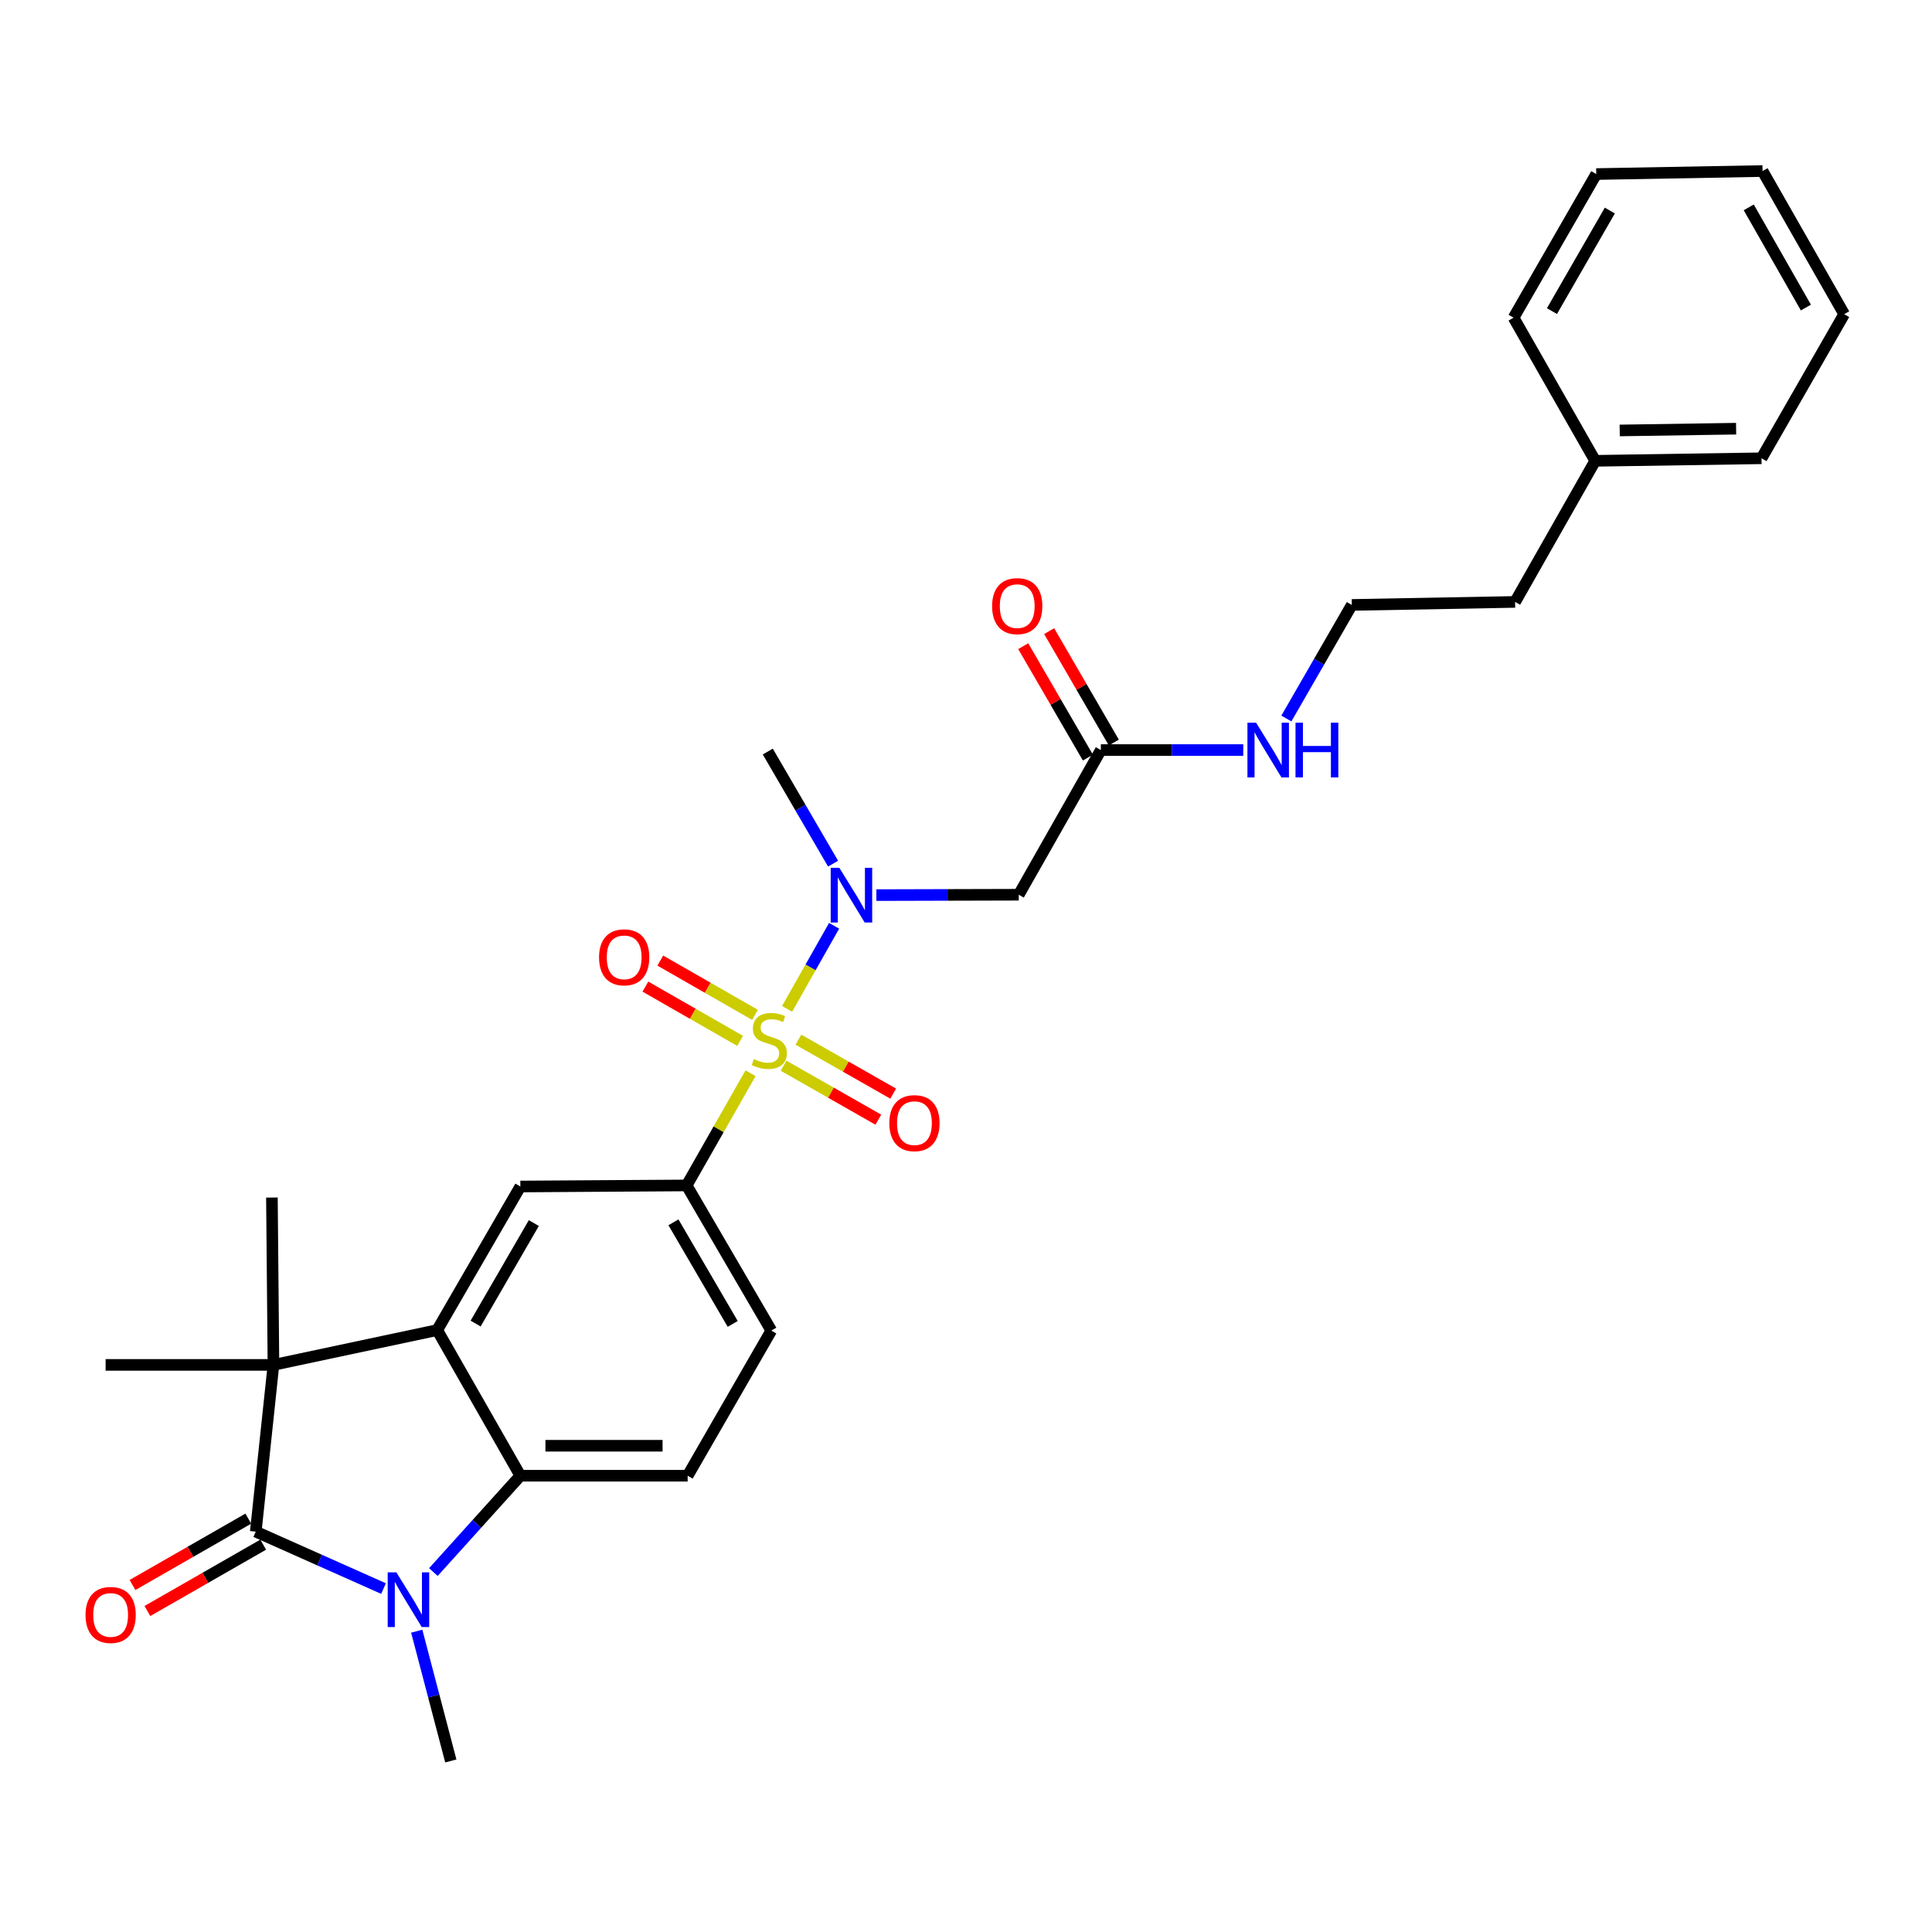<?xml version='1.0' encoding='iso-8859-1'?>
<svg version='1.1' baseProfile='full'
              xmlns='http://www.w3.org/2000/svg'
                      xmlns:rdkit='http://www.rdkit.org/xml'
                      xmlns:xlink='http://www.w3.org/1999/xlink'
                  xml:space='preserve'
width='1000px' height='1000px' viewBox='0 0 1000 1000'>
<!-- END OF HEADER -->
<rect style='opacity:1.0;fill:#FFFFFF;stroke:none' width='1000' height='1000' x='0' y='0'> </rect>
<path class='bond-5' d='M 407.396,522.191 L 419.564,500.691' style='fill:none;fill-rule:evenodd;stroke:#CCCC00;stroke-width:6px;stroke-linecap:butt;stroke-linejoin:miter;stroke-opacity:1' />
<path class='bond-5' d='M 419.564,500.691 L 431.733,479.192' style='fill:none;fill-rule:evenodd;stroke:#0000FF;stroke-width:6px;stroke-linecap:butt;stroke-linejoin:miter;stroke-opacity:1' />
<path class='bond-6' d='M 388.479,555.51 L 371.945,584.545' style='fill:none;fill-rule:evenodd;stroke:#CCCC00;stroke-width:6px;stroke-linecap:butt;stroke-linejoin:miter;stroke-opacity:1' />
<path class='bond-6' d='M 371.945,584.545 L 355.411,613.58' style='fill:none;fill-rule:evenodd;stroke:#000000;stroke-width:6px;stroke-linecap:butt;stroke-linejoin:miter;stroke-opacity:1' />
<path class='bond-11' d='M 405.584,551.614 L 430.108,565.582' style='fill:none;fill-rule:evenodd;stroke:#CCCC00;stroke-width:6px;stroke-linecap:butt;stroke-linejoin:miter;stroke-opacity:1' />
<path class='bond-11' d='M 430.108,565.582 L 454.632,579.549' style='fill:none;fill-rule:evenodd;stroke:#FF0000;stroke-width:6px;stroke-linecap:butt;stroke-linejoin:miter;stroke-opacity:1' />
<path class='bond-11' d='M 413.264,538.129 L 437.788,552.097' style='fill:none;fill-rule:evenodd;stroke:#CCCC00;stroke-width:6px;stroke-linecap:butt;stroke-linejoin:miter;stroke-opacity:1' />
<path class='bond-11' d='M 437.788,552.097 L 462.313,566.064' style='fill:none;fill-rule:evenodd;stroke:#FF0000;stroke-width:6px;stroke-linecap:butt;stroke-linejoin:miter;stroke-opacity:1' />
<path class='bond-12' d='M 390.796,525.294 L 366.283,511.248' style='fill:none;fill-rule:evenodd;stroke:#CCCC00;stroke-width:6px;stroke-linecap:butt;stroke-linejoin:miter;stroke-opacity:1' />
<path class='bond-12' d='M 366.283,511.248 L 341.77,497.202' style='fill:none;fill-rule:evenodd;stroke:#FF0000;stroke-width:6px;stroke-linecap:butt;stroke-linejoin:miter;stroke-opacity:1' />
<path class='bond-12' d='M 383.081,538.759 L 358.568,524.713' style='fill:none;fill-rule:evenodd;stroke:#CCCC00;stroke-width:6px;stroke-linecap:butt;stroke-linejoin:miter;stroke-opacity:1' />
<path class='bond-12' d='M 358.568,524.713 L 334.055,510.667' style='fill:none;fill-rule:evenodd;stroke:#FF0000;stroke-width:6px;stroke-linecap:butt;stroke-linejoin:miter;stroke-opacity:1' />
<path class='bond-0' d='M 132.382,792.778 L 141.538,706.468' style='fill:none;fill-rule:evenodd;stroke:#000000;stroke-width:6px;stroke-linecap:butt;stroke-linejoin:miter;stroke-opacity:1' />
<path class='bond-13' d='M 128.525,786.045 L 98.551,803.216' style='fill:none;fill-rule:evenodd;stroke:#000000;stroke-width:6px;stroke-linecap:butt;stroke-linejoin:miter;stroke-opacity:1' />
<path class='bond-13' d='M 98.551,803.216 L 68.578,820.387' style='fill:none;fill-rule:evenodd;stroke:#FF0000;stroke-width:6px;stroke-linecap:butt;stroke-linejoin:miter;stroke-opacity:1' />
<path class='bond-13' d='M 136.239,799.51 L 106.266,816.682' style='fill:none;fill-rule:evenodd;stroke:#000000;stroke-width:6px;stroke-linecap:butt;stroke-linejoin:miter;stroke-opacity:1' />
<path class='bond-13' d='M 106.266,816.682 L 76.292,833.853' style='fill:none;fill-rule:evenodd;stroke:#FF0000;stroke-width:6px;stroke-linecap:butt;stroke-linejoin:miter;stroke-opacity:1' />
<path class='bond-30' d='M 132.382,792.778 L 165.447,807.508' style='fill:none;fill-rule:evenodd;stroke:#000000;stroke-width:6px;stroke-linecap:butt;stroke-linejoin:miter;stroke-opacity:1' />
<path class='bond-30' d='M 165.447,807.508 L 198.512,822.239' style='fill:none;fill-rule:evenodd;stroke:#0000FF;stroke-width:6px;stroke-linecap:butt;stroke-linejoin:miter;stroke-opacity:1' />
<path class='bond-1' d='M 224.316,813.699 L 246.825,788.767' style='fill:none;fill-rule:evenodd;stroke:#0000FF;stroke-width:6px;stroke-linecap:butt;stroke-linejoin:miter;stroke-opacity:1' />
<path class='bond-1' d='M 246.825,788.767 L 269.334,763.835' style='fill:none;fill-rule:evenodd;stroke:#000000;stroke-width:6px;stroke-linecap:butt;stroke-linejoin:miter;stroke-opacity:1' />
<path class='bond-17' d='M 215.701,844.306 L 224.52,877.888' style='fill:none;fill-rule:evenodd;stroke:#0000FF;stroke-width:6px;stroke-linecap:butt;stroke-linejoin:miter;stroke-opacity:1' />
<path class='bond-17' d='M 224.52,877.888 L 233.34,911.47' style='fill:none;fill-rule:evenodd;stroke:#000000;stroke-width:6px;stroke-linecap:butt;stroke-linejoin:miter;stroke-opacity:1' />
<path class='bond-2' d='M 226.296,688.449 L 269.334,614.131' style='fill:none;fill-rule:evenodd;stroke:#000000;stroke-width:6px;stroke-linecap:butt;stroke-linejoin:miter;stroke-opacity:1' />
<path class='bond-2' d='M 246.181,685.078 L 276.308,633.056' style='fill:none;fill-rule:evenodd;stroke:#000000;stroke-width:6px;stroke-linecap:butt;stroke-linejoin:miter;stroke-opacity:1' />
<path class='bond-3' d='M 226.296,688.449 L 141.538,706.468' style='fill:none;fill-rule:evenodd;stroke:#000000;stroke-width:6px;stroke-linecap:butt;stroke-linejoin:miter;stroke-opacity:1' />
<path class='bond-29' d='M 226.296,688.449 L 269.334,763.835' style='fill:none;fill-rule:evenodd;stroke:#000000;stroke-width:6px;stroke-linecap:butt;stroke-linejoin:miter;stroke-opacity:1' />
<path class='bond-18' d='M 141.538,706.468 L 54.667,706.468' style='fill:none;fill-rule:evenodd;stroke:#000000;stroke-width:6px;stroke-linecap:butt;stroke-linejoin:miter;stroke-opacity:1' />
<path class='bond-19' d='M 141.538,706.468 L 140.745,619.848' style='fill:none;fill-rule:evenodd;stroke:#000000;stroke-width:6px;stroke-linecap:butt;stroke-linejoin:miter;stroke-opacity:1' />
<path class='bond-4' d='M 269.334,763.835 L 355.929,763.835' style='fill:none;fill-rule:evenodd;stroke:#000000;stroke-width:6px;stroke-linecap:butt;stroke-linejoin:miter;stroke-opacity:1' />
<path class='bond-4' d='M 282.323,748.317 L 342.94,748.317' style='fill:none;fill-rule:evenodd;stroke:#000000;stroke-width:6px;stroke-linecap:butt;stroke-linejoin:miter;stroke-opacity:1' />
<path class='bond-8' d='M 453.609,463.307 L 490.454,463.208' style='fill:none;fill-rule:evenodd;stroke:#0000FF;stroke-width:6px;stroke-linecap:butt;stroke-linejoin:miter;stroke-opacity:1' />
<path class='bond-8' d='M 490.454,463.208 L 527.298,463.109' style='fill:none;fill-rule:evenodd;stroke:#000000;stroke-width:6px;stroke-linecap:butt;stroke-linejoin:miter;stroke-opacity:1' />
<path class='bond-21' d='M 431.204,447.031 L 414.305,418.019' style='fill:none;fill-rule:evenodd;stroke:#0000FF;stroke-width:6px;stroke-linecap:butt;stroke-linejoin:miter;stroke-opacity:1' />
<path class='bond-21' d='M 414.305,418.019 L 397.407,389.007' style='fill:none;fill-rule:evenodd;stroke:#000000;stroke-width:6px;stroke-linecap:butt;stroke-linejoin:miter;stroke-opacity:1' />
<path class='bond-7' d='M 355.411,613.58 L 269.334,614.131' style='fill:none;fill-rule:evenodd;stroke:#000000;stroke-width:6px;stroke-linecap:butt;stroke-linejoin:miter;stroke-opacity:1' />
<path class='bond-14' d='M 355.411,613.58 L 399.226,688.707' style='fill:none;fill-rule:evenodd;stroke:#000000;stroke-width:6px;stroke-linecap:butt;stroke-linejoin:miter;stroke-opacity:1' />
<path class='bond-14' d='M 348.578,632.667 L 379.248,685.256' style='fill:none;fill-rule:evenodd;stroke:#000000;stroke-width:6px;stroke-linecap:butt;stroke-linejoin:miter;stroke-opacity:1' />
<path class='bond-9' d='M 527.298,463.109 L 569.802,388.231' style='fill:none;fill-rule:evenodd;stroke:#000000;stroke-width:6px;stroke-linecap:butt;stroke-linejoin:miter;stroke-opacity:1' />
<path class='bond-15' d='M 576.513,384.336 L 559.778,355.501' style='fill:none;fill-rule:evenodd;stroke:#000000;stroke-width:6px;stroke-linecap:butt;stroke-linejoin:miter;stroke-opacity:1' />
<path class='bond-15' d='M 559.778,355.501 L 543.043,326.667' style='fill:none;fill-rule:evenodd;stroke:#FF0000;stroke-width:6px;stroke-linecap:butt;stroke-linejoin:miter;stroke-opacity:1' />
<path class='bond-15' d='M 563.091,392.126 L 546.356,363.291' style='fill:none;fill-rule:evenodd;stroke:#000000;stroke-width:6px;stroke-linecap:butt;stroke-linejoin:miter;stroke-opacity:1' />
<path class='bond-15' d='M 546.356,363.291 L 529.621,334.457' style='fill:none;fill-rule:evenodd;stroke:#FF0000;stroke-width:6px;stroke-linecap:butt;stroke-linejoin:miter;stroke-opacity:1' />
<path class='bond-16' d='M 569.802,388.231 L 606.655,388.231' style='fill:none;fill-rule:evenodd;stroke:#000000;stroke-width:6px;stroke-linecap:butt;stroke-linejoin:miter;stroke-opacity:1' />
<path class='bond-16' d='M 606.655,388.231 L 643.509,388.231' style='fill:none;fill-rule:evenodd;stroke:#0000FF;stroke-width:6px;stroke-linecap:butt;stroke-linejoin:miter;stroke-opacity:1' />
<path class='bond-10' d='M 355.929,763.835 L 399.226,688.707' style='fill:none;fill-rule:evenodd;stroke:#000000;stroke-width:6px;stroke-linecap:butt;stroke-linejoin:miter;stroke-opacity:1' />
<path class='bond-20' d='M 665.821,371.903 L 682.757,342.508' style='fill:none;fill-rule:evenodd;stroke:#0000FF;stroke-width:6px;stroke-linecap:butt;stroke-linejoin:miter;stroke-opacity:1' />
<path class='bond-20' d='M 682.757,342.508 L 699.694,313.112' style='fill:none;fill-rule:evenodd;stroke:#000000;stroke-width:6px;stroke-linecap:butt;stroke-linejoin:miter;stroke-opacity:1' />
<path class='bond-23' d='M 699.694,313.112 L 784.21,311.551' style='fill:none;fill-rule:evenodd;stroke:#000000;stroke-width:6px;stroke-linecap:butt;stroke-linejoin:miter;stroke-opacity:1' />
<path class='bond-22' d='M 825.68,238.518 L 784.21,311.551' style='fill:none;fill-rule:evenodd;stroke:#000000;stroke-width:6px;stroke-linecap:butt;stroke-linejoin:miter;stroke-opacity:1' />
<path class='bond-24' d='M 825.68,238.518 L 911.757,237.208' style='fill:none;fill-rule:evenodd;stroke:#000000;stroke-width:6px;stroke-linecap:butt;stroke-linejoin:miter;stroke-opacity:1' />
<path class='bond-24' d='M 838.355,222.805 L 898.609,221.888' style='fill:none;fill-rule:evenodd;stroke:#000000;stroke-width:6px;stroke-linecap:butt;stroke-linejoin:miter;stroke-opacity:1' />
<path class='bond-25' d='M 825.68,238.518 L 783.426,164.434' style='fill:none;fill-rule:evenodd;stroke:#000000;stroke-width:6px;stroke-linecap:butt;stroke-linejoin:miter;stroke-opacity:1' />
<path class='bond-27' d='M 911.757,237.208 L 954.545,162.615' style='fill:none;fill-rule:evenodd;stroke:#000000;stroke-width:6px;stroke-linecap:butt;stroke-linejoin:miter;stroke-opacity:1' />
<path class='bond-26' d='M 783.426,164.434 L 826.214,90.091' style='fill:none;fill-rule:evenodd;stroke:#000000;stroke-width:6px;stroke-linecap:butt;stroke-linejoin:miter;stroke-opacity:1' />
<path class='bond-26' d='M 803.294,161.024 L 833.246,108.983' style='fill:none;fill-rule:evenodd;stroke:#000000;stroke-width:6px;stroke-linecap:butt;stroke-linejoin:miter;stroke-opacity:1' />
<path class='bond-28' d='M 826.214,90.091 L 912.291,88.53' style='fill:none;fill-rule:evenodd;stroke:#000000;stroke-width:6px;stroke-linecap:butt;stroke-linejoin:miter;stroke-opacity:1' />
<path class='bond-31' d='M 954.545,162.615 L 912.291,88.53' style='fill:none;fill-rule:evenodd;stroke:#000000;stroke-width:6px;stroke-linecap:butt;stroke-linejoin:miter;stroke-opacity:1' />
<path class='bond-31' d='M 934.727,159.191 L 905.149,107.331' style='fill:none;fill-rule:evenodd;stroke:#000000;stroke-width:6px;stroke-linecap:butt;stroke-linejoin:miter;stroke-opacity:1' />
<path  class='atom-0' d='M 390.183 548.189
Q 390.503 548.309, 391.823 548.869
Q 393.143 549.429, 394.583 549.789
Q 396.063 550.109, 397.503 550.109
Q 400.183 550.109, 401.743 548.829
Q 403.303 547.509, 403.303 545.229
Q 403.303 543.669, 402.503 542.709
Q 401.743 541.749, 400.543 541.229
Q 399.343 540.709, 397.343 540.109
Q 394.823 539.349, 393.303 538.629
Q 391.823 537.909, 390.743 536.389
Q 389.703 534.869, 389.703 532.309
Q 389.703 528.749, 392.103 526.549
Q 394.543 524.349, 399.343 524.349
Q 402.623 524.349, 406.343 525.909
L 405.423 528.989
Q 402.023 527.589, 399.463 527.589
Q 396.703 527.589, 395.183 528.749
Q 393.663 529.869, 393.703 531.829
Q 393.703 533.349, 394.463 534.269
Q 395.263 535.189, 396.383 535.709
Q 397.543 536.229, 399.463 536.829
Q 402.023 537.629, 403.543 538.429
Q 405.063 539.229, 406.143 540.869
Q 407.263 542.469, 407.263 545.229
Q 407.263 549.149, 404.623 551.269
Q 402.023 553.349, 397.663 553.349
Q 395.143 553.349, 393.223 552.789
Q 391.343 552.269, 389.103 551.349
L 390.183 548.189
' fill='#CCCC00'/>
<path  class='atom-2' d='M 205.155 813.828
L 214.435 828.828
Q 215.355 830.308, 216.835 832.988
Q 218.315 835.668, 218.395 835.828
L 218.395 813.828
L 222.155 813.828
L 222.155 842.148
L 218.275 842.148
L 208.315 825.748
Q 207.155 823.828, 205.915 821.628
Q 204.715 819.428, 204.355 818.748
L 204.355 842.148
L 200.675 842.148
L 200.675 813.828
L 205.155 813.828
' fill='#0000FF'/>
<path  class='atom-6' d='M 434.444 449.181
L 443.724 464.181
Q 444.644 465.661, 446.124 468.341
Q 447.604 471.021, 447.684 471.181
L 447.684 449.181
L 451.444 449.181
L 451.444 477.501
L 447.564 477.501
L 437.604 461.101
Q 436.444 459.181, 435.204 456.981
Q 434.004 454.781, 433.644 454.101
L 433.644 477.501
L 429.964 477.501
L 429.964 449.181
L 434.444 449.181
' fill='#0000FF'/>
<path  class='atom-12' d='M 460.31 581.338
Q 460.31 574.538, 463.67 570.738
Q 467.03 566.938, 473.31 566.938
Q 479.59 566.938, 482.95 570.738
Q 486.31 574.538, 486.31 581.338
Q 486.31 588.218, 482.91 592.138
Q 479.51 596.018, 473.31 596.018
Q 467.07 596.018, 463.67 592.138
Q 460.31 588.258, 460.31 581.338
M 473.31 592.818
Q 477.63 592.818, 479.95 589.938
Q 482.31 587.018, 482.31 581.338
Q 482.31 575.778, 479.95 572.978
Q 477.63 570.138, 473.31 570.138
Q 468.99 570.138, 466.63 572.938
Q 464.31 575.738, 464.31 581.338
Q 464.31 587.058, 466.63 589.938
Q 468.99 592.818, 473.31 592.818
' fill='#FF0000'/>
<path  class='atom-13' d='M 310.072 495.511
Q 310.072 488.711, 313.432 484.911
Q 316.792 481.111, 323.072 481.111
Q 329.352 481.111, 332.712 484.911
Q 336.072 488.711, 336.072 495.511
Q 336.072 502.391, 332.672 506.311
Q 329.272 510.191, 323.072 510.191
Q 316.832 510.191, 313.432 506.311
Q 310.072 502.431, 310.072 495.511
M 323.072 506.991
Q 327.392 506.991, 329.712 504.111
Q 332.072 501.191, 332.072 495.511
Q 332.072 489.951, 329.712 487.151
Q 327.392 484.311, 323.072 484.311
Q 318.752 484.311, 316.392 487.111
Q 314.072 489.911, 314.072 495.511
Q 314.072 501.231, 316.392 504.111
Q 318.752 506.991, 323.072 506.991
' fill='#FF0000'/>
<path  class='atom-14' d='M 44.271 835.888
Q 44.271 829.088, 47.631 825.288
Q 50.991 821.488, 57.271 821.488
Q 63.551 821.488, 66.911 825.288
Q 70.271 829.088, 70.271 835.888
Q 70.271 842.768, 66.871 846.688
Q 63.471 850.568, 57.271 850.568
Q 51.031 850.568, 47.631 846.688
Q 44.271 842.808, 44.271 835.888
M 57.271 847.368
Q 61.591 847.368, 63.911 844.488
Q 66.271 841.568, 66.271 835.888
Q 66.271 830.328, 63.911 827.528
Q 61.591 824.688, 57.271 824.688
Q 52.951 824.688, 50.591 827.488
Q 48.271 830.288, 48.271 835.888
Q 48.271 841.608, 50.591 844.488
Q 52.951 847.368, 57.271 847.368
' fill='#FF0000'/>
<path  class='atom-16' d='M 513.514 313.726
Q 513.514 306.926, 516.874 303.126
Q 520.234 299.326, 526.514 299.326
Q 532.794 299.326, 536.154 303.126
Q 539.514 306.926, 539.514 313.726
Q 539.514 320.606, 536.114 324.526
Q 532.714 328.406, 526.514 328.406
Q 520.274 328.406, 516.874 324.526
Q 513.514 320.646, 513.514 313.726
M 526.514 325.206
Q 530.834 325.206, 533.154 322.326
Q 535.514 319.406, 535.514 313.726
Q 535.514 308.166, 533.154 305.366
Q 530.834 302.526, 526.514 302.526
Q 522.194 302.526, 519.834 305.326
Q 517.514 308.126, 517.514 313.726
Q 517.514 319.446, 519.834 322.326
Q 522.194 325.206, 526.514 325.206
' fill='#FF0000'/>
<path  class='atom-17' d='M 650.154 374.071
L 659.434 389.071
Q 660.354 390.551, 661.834 393.231
Q 663.314 395.911, 663.394 396.071
L 663.394 374.071
L 667.154 374.071
L 667.154 402.391
L 663.274 402.391
L 653.314 385.991
Q 652.154 384.071, 650.914 381.871
Q 649.714 379.671, 649.354 378.991
L 649.354 402.391
L 645.674 402.391
L 645.674 374.071
L 650.154 374.071
' fill='#0000FF'/>
<path  class='atom-17' d='M 670.554 374.071
L 674.394 374.071
L 674.394 386.111
L 688.874 386.111
L 688.874 374.071
L 692.714 374.071
L 692.714 402.391
L 688.874 402.391
L 688.874 389.311
L 674.394 389.311
L 674.394 402.391
L 670.554 402.391
L 670.554 374.071
' fill='#0000FF'/>
</svg>
